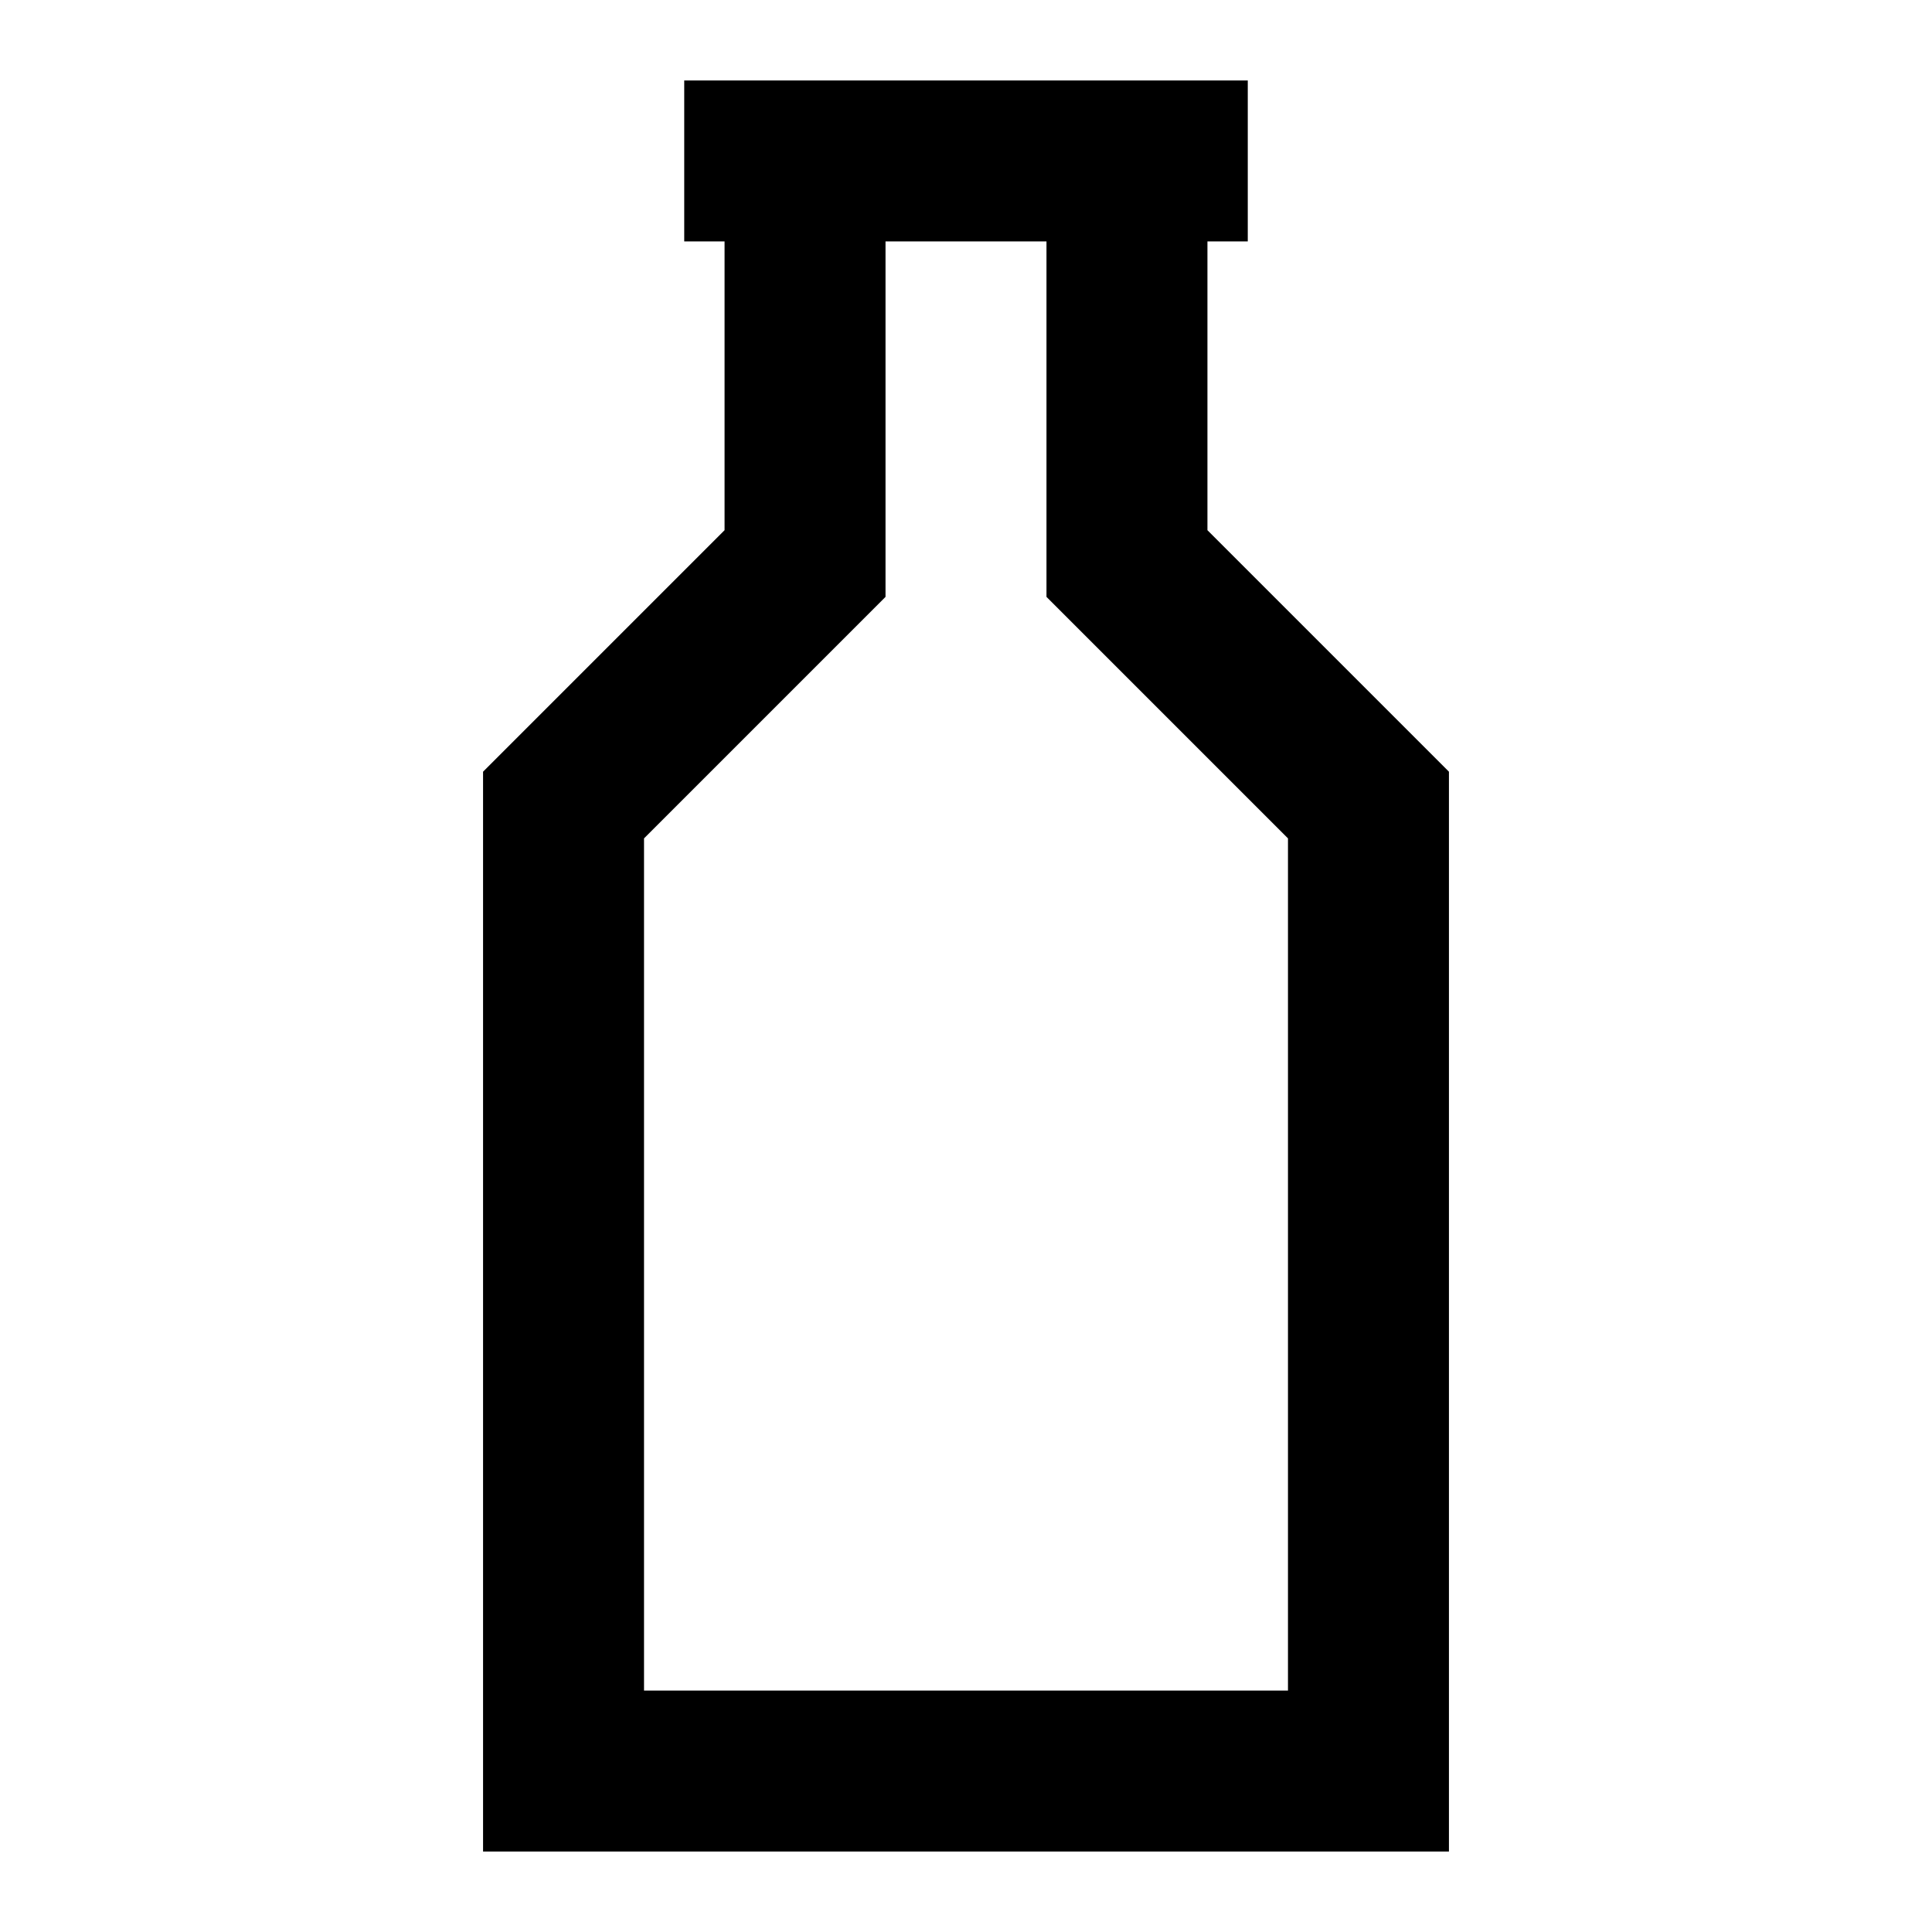 <svg xmlns="http://www.w3.org/2000/svg" fill="none" viewBox="0 0 16 16" height="16" width="16">
<path stroke-linecap="square" stroke-width="1.333" stroke="black" d="M6.667 1.333V4.667L4.667 6.667V14.667H11.333V6.667L9.333 4.667V1.333M6.667 1.333H9.333M6.667 1.333H6.333M9.333 1.333H9.667"></path>
</svg>
